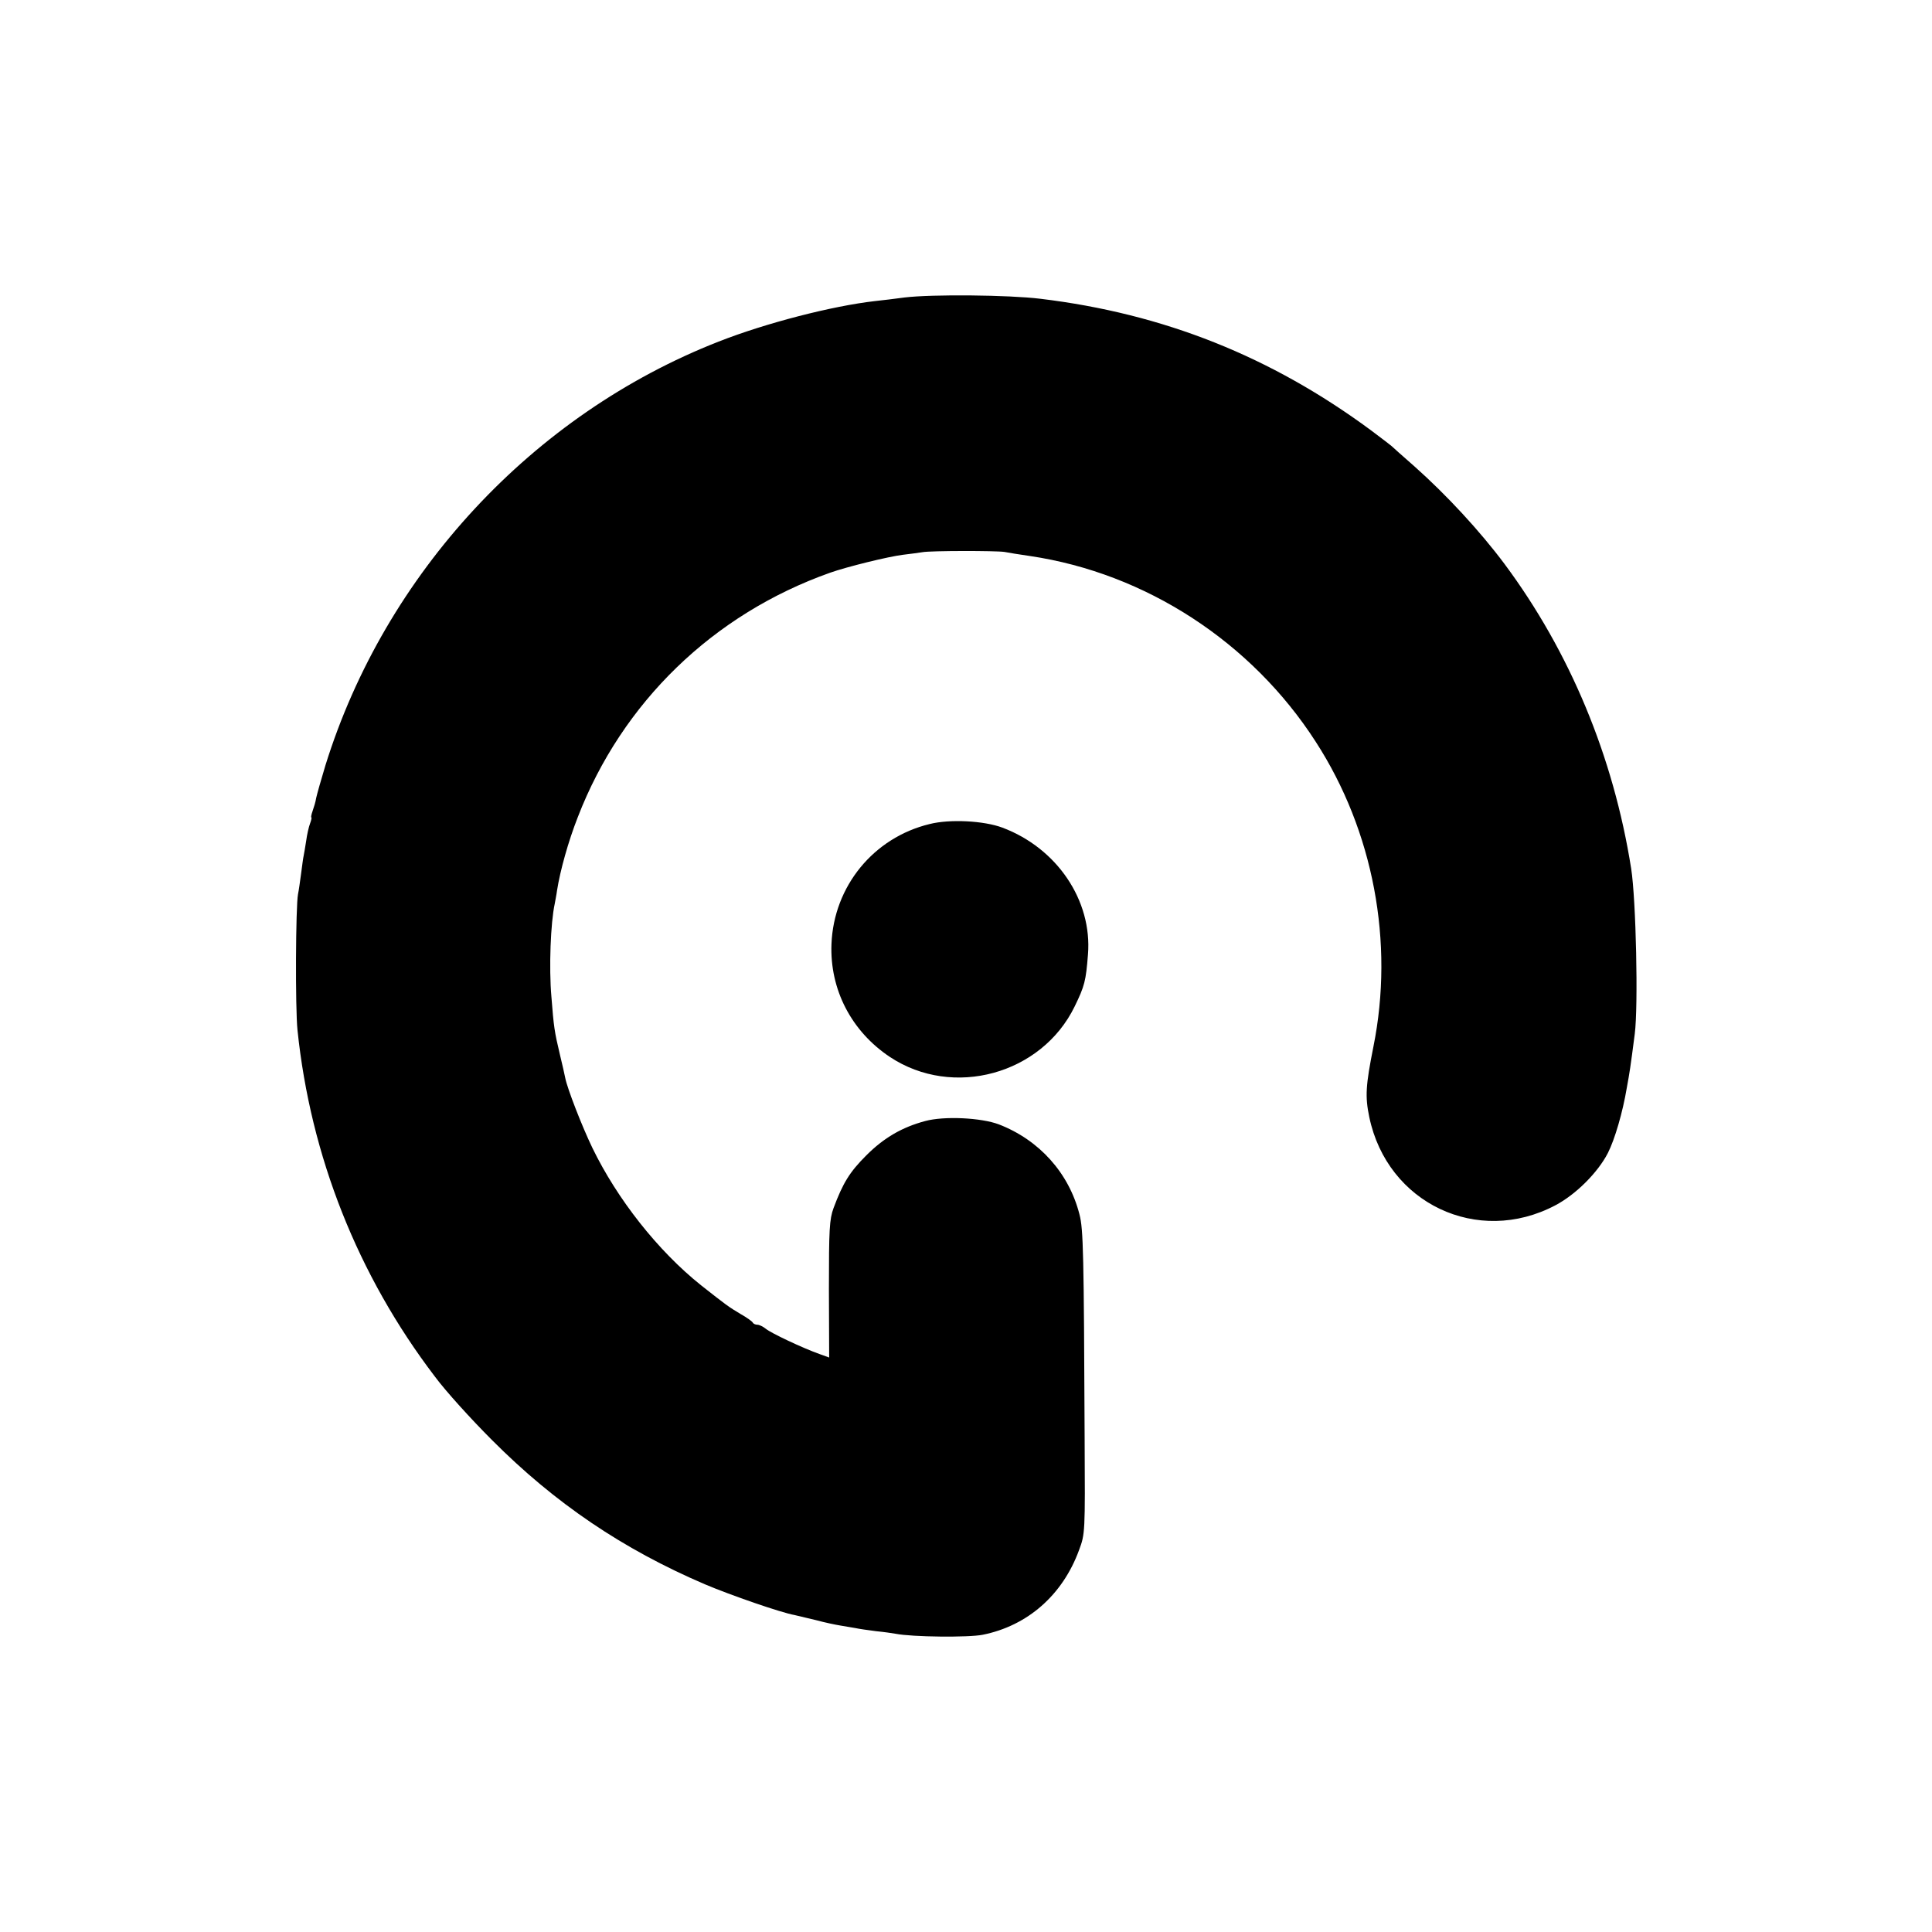 <?xml version="1.0" standalone="no"?>
<!DOCTYPE svg PUBLIC "-//W3C//DTD SVG 20010904//EN"
 "http://www.w3.org/TR/2001/REC-SVG-20010904/DTD/svg10.dtd">
<svg version="1.0" xmlns="http://www.w3.org/2000/svg"
 width="754pt" height="754pt" viewBox="0 0 754 754"
 preserveAspectRatio="xMidYMid meet">
<g transform="translate(0,754) scale(0.1,-0.1)"
fill="#000000" stroke="none">
<path d="M3530 6379 c-36 -5 -87 -11 -115 -14 -167 -19 -427 -86 -610 -158
-726 -284 -1302 -905 -1535 -1654 -17 -56 -33 -113 -36 -127 -2 -14 -9 -37
-14 -51 -5 -14 -7 -25 -5 -25 2 0 0 -11 -5 -24 -5 -13 -12 -44 -15 -67 -4 -24
-8 -51 -10 -59 -2 -8 -6 -40 -10 -70 -4 -30 -9 -66 -12 -80 -9 -46 -11 -444
-2 -530 51 -492 235 -957 536 -1352 42 -57 143 -168 223 -248 246 -247 511
-426 831 -563 99 -42 298 -111 350 -120 13 -3 51 -12 84 -20 33 -9 76 -18 95
-21 19 -3 46 -8 59 -10 13 -3 49 -8 80 -12 31 -3 65 -8 76 -10 65 -13 286 -15
340 -4 175 35 312 155 376 330 24 64 24 68 22 435 -3 722 -5 818 -20 875 -41
162 -157 291 -315 352 -69 26 -213 33 -287 13 -90 -24 -161 -65 -230 -134 -65
-65 -91 -107 -128 -206 -16 -44 -18 -83 -18 -316 l1 -267 -36 13 c-68 24 -192
83 -211 99 -11 9 -26 16 -33 16 -8 0 -16 4 -18 8 -1 4 -23 20 -48 34 -47 28
-55 34 -154 112 -168 134 -327 336 -424 536 -41 85 -98 232 -106 273 -2 12
-12 54 -21 92 -21 88 -24 108 -33 225 -10 114 -3 290 13 363 2 12 7 36 9 52
12 77 44 192 81 286 173 448 528 792 985 954 65 23 227 63 285 70 28 3 61 8
75 10 32 6 287 6 320 1 14 -3 59 -10 100 -16 451 -67 864 -335 1115 -725 225
-348 307 -783 225 -1190 -30 -151 -33 -194 -16 -275 70 -336 423 -504 726
-344 80 42 166 128 205 204 27 53 58 159 74 255 11 60 14 78 31 210 14 109 5
523 -14 645 -69 437 -239 846 -495 1190 -95 127 -224 267 -351 380 -47 41 -87
77 -90 80 -3 3 -39 30 -80 61 -390 288 -809 455 -1290 513 -122 15 -422 18
-530 5z"/>
<path d="M3628 4324 c-219 -53 -374 -243 -383 -468 -7 -178 78 -341 228 -441
246 -163 592 -68 721 197 39 80 44 100 52 203 17 211 -121 415 -334 495 -72
27 -205 34 -284 14z"/>
</g>
</svg>
